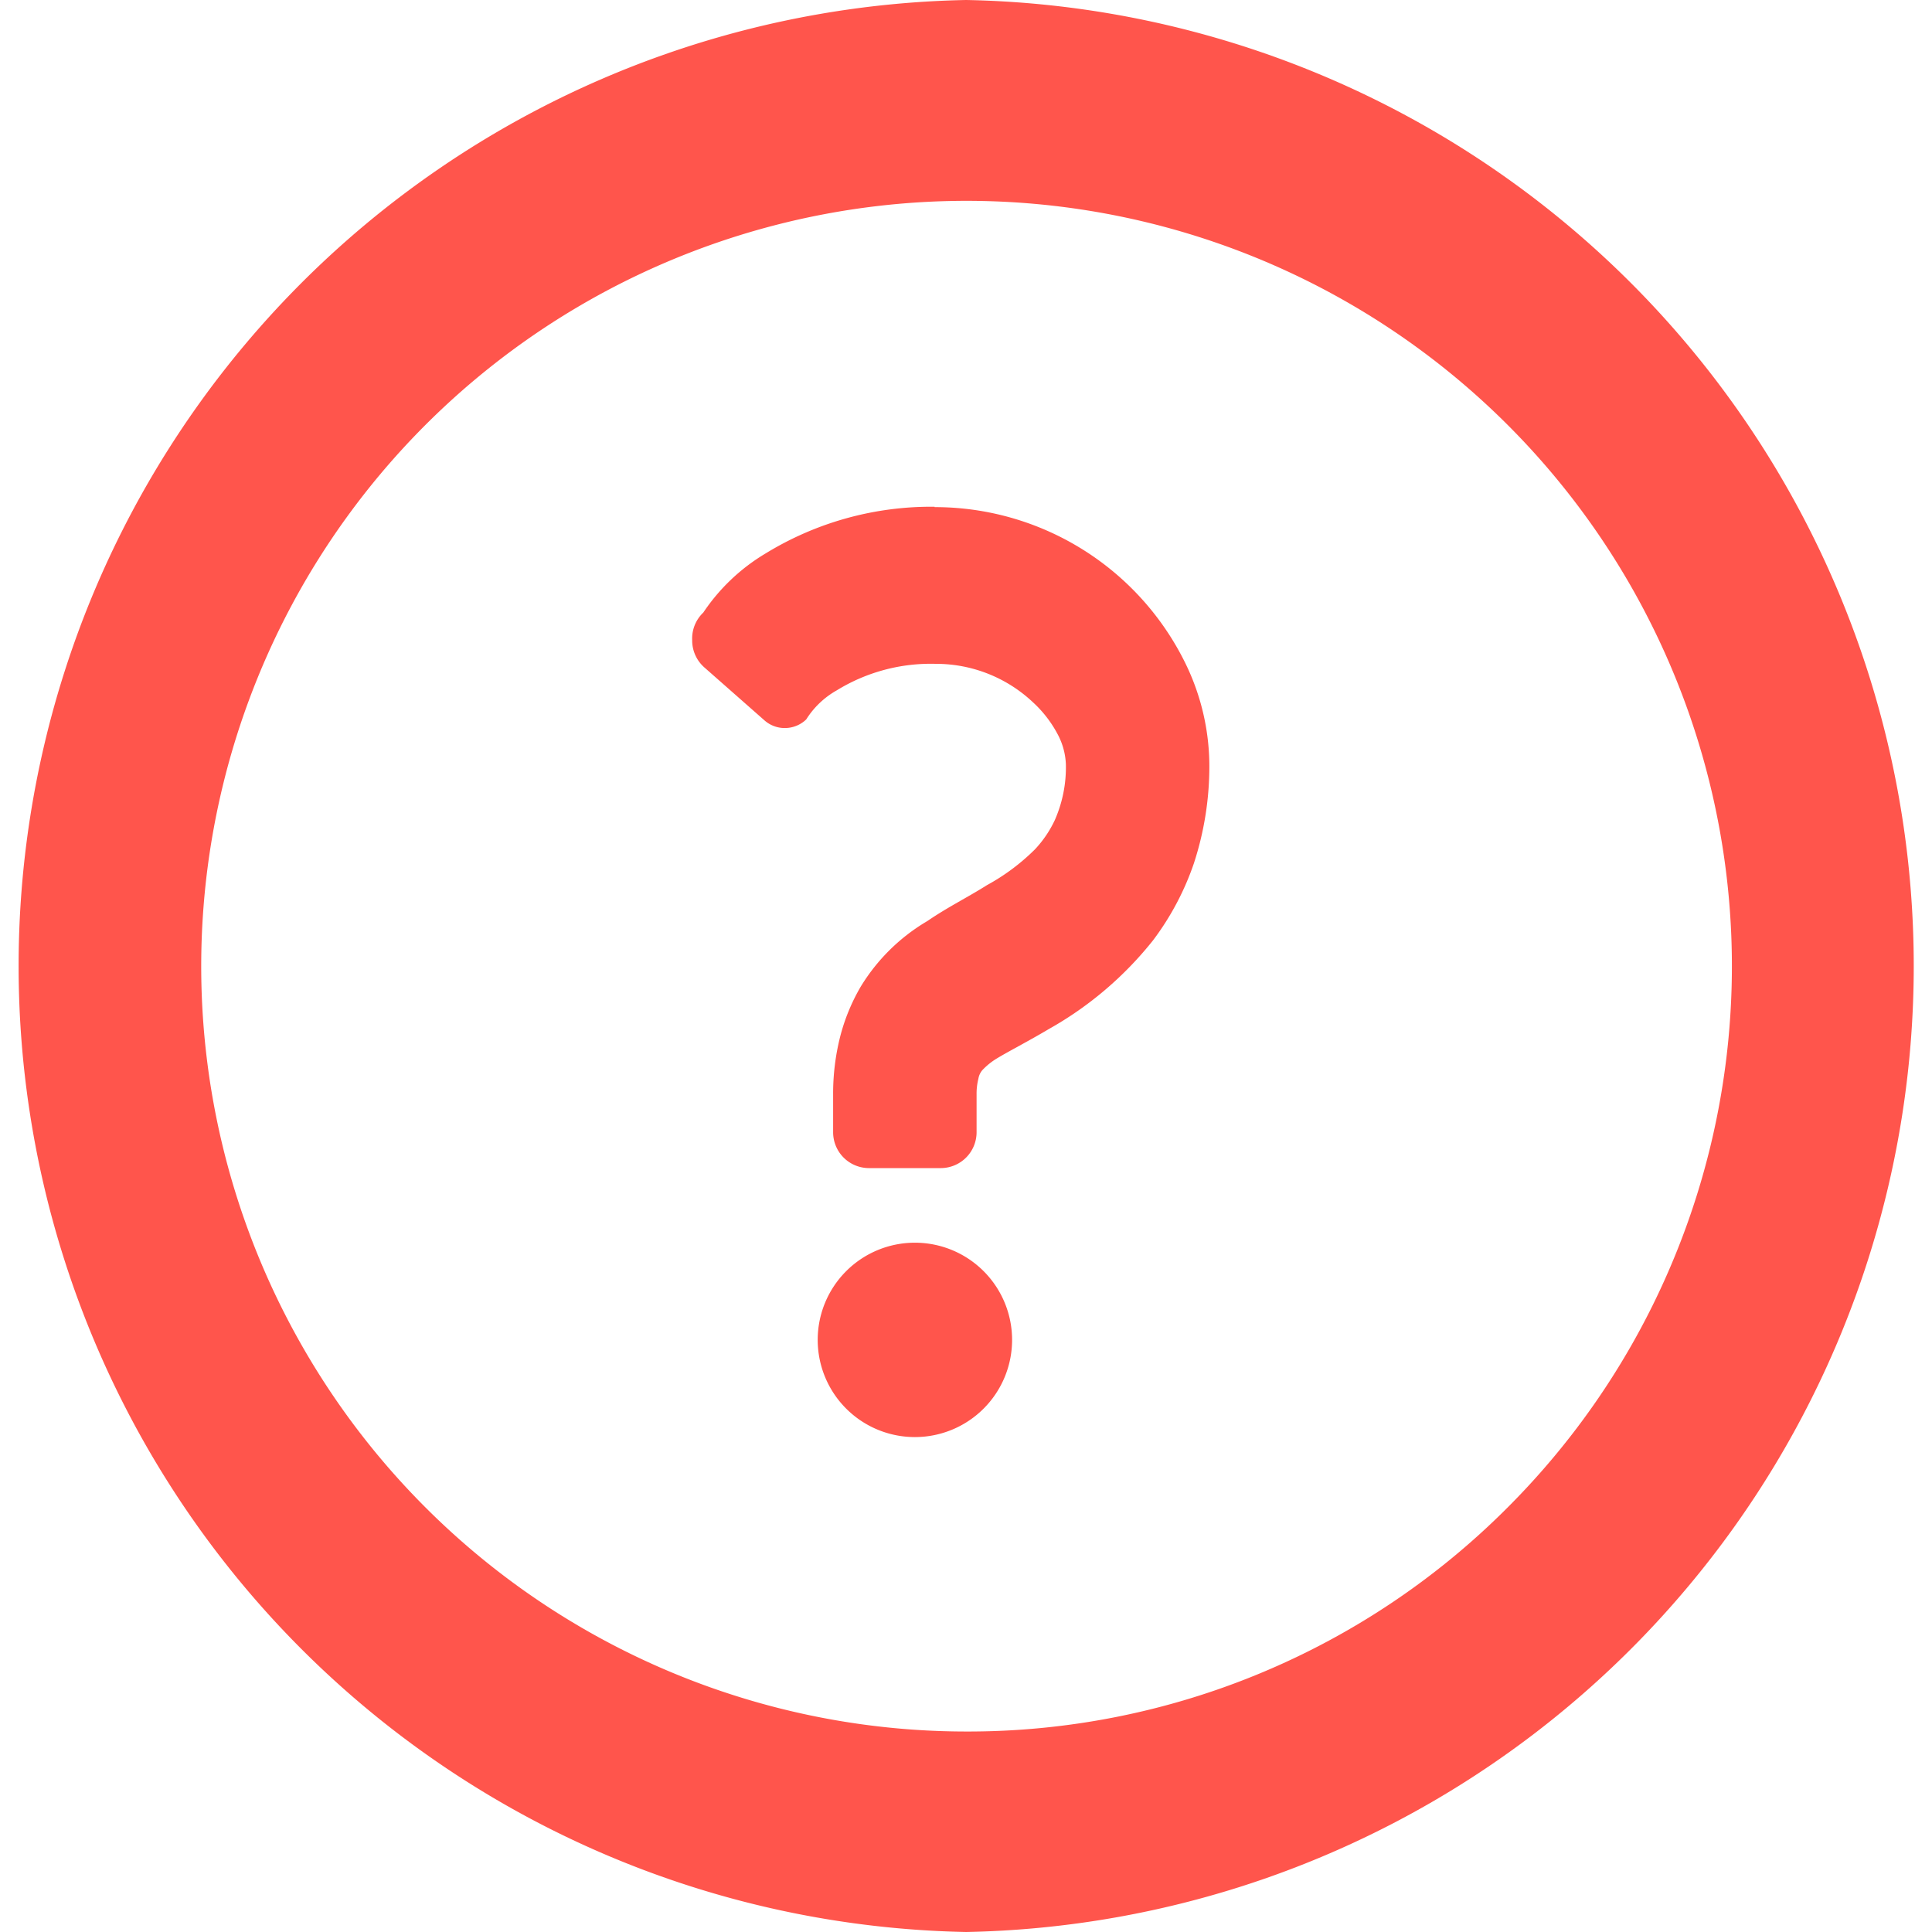 <svg xmlns="http://www.w3.org/2000/svg" width="53.87" height="53.87" viewBox="0 0 53.87 53.87"><defs><style>.cls-1{fill:#ff554c;}</style></defs><g id="レイヤー_2" data-name="レイヤー 2"><g id="デザイン"><path class="cls-1" d="M28.43,53.87a25.45,25.45,0,0,1-18-43.44,25.45,25.45,0,0,1,36,36,25.3,25.3,0,0,1-18,7.45Zm0-48.28a22.84,22.84,0,0,0-16.15,39,22.84,22.84,0,1,0,32.3-32.29A22.65,22.65,0,0,0,28.43,5.59Z" transform="translate(-1.49 -1.49)"/><path class="cls-1" d="M28.43,1.49h0a26.94,26.94,0,0,0,0,53.87h0a26.94,26.94,0,0,0,0-53.87Zm0,48.28a21.34,21.34,0,1,1,15.1-6.25,21.24,21.24,0,0,1-15.1,6.25Z" transform="translate(-1.49 -1.49)"/><path class="cls-1" d="M27,40.06a1.22,1.22,0,1,1,1.22-1.21A1.22,1.22,0,0,1,27,40.06Z" transform="translate(-1.49 -1.49)"/><path class="cls-1" d="M27,36.14a2.71,2.71,0,1,0,2.71,2.71A2.71,2.71,0,0,0,27,36.14Z" transform="translate(-1.49 -1.49)"/><path class="cls-1" d="M26.22,32.6V32a4.78,4.78,0,0,1,.14-1.23,3.63,3.63,0,0,1,.41-1,3.89,3.89,0,0,1,1.35-1.32l.77-.44c.31-.17.61-.34.9-.52a7.35,7.35,0,0,0,1.66-1.32,4.39,4.39,0,0,0,.8-1.18,5.24,5.24,0,0,0,.45-2.18,3.39,3.39,0,0,0-.35-1.45,4.9,4.9,0,0,0-1-1.4,5.5,5.5,0,0,0-3.73-1.47,6.58,6.58,0,0,0-3.54,1,5.47,5.47,0,0,0-.74.56l-.87-.77a4.68,4.68,0,0,1,1.2-1.07,7.23,7.23,0,0,1,3.92-1.08,6.28,6.28,0,0,1,5.65,3.52,5.06,5.06,0,0,1,.52,2.19,7,7,0,0,1-.36,2.29,5.85,5.85,0,0,1-.91,1.73A8.3,8.3,0,0,1,30,28.93l-.81.46c-.26.14-.49.27-.66.38a2.94,2.94,0,0,0-.79.66,2.08,2.08,0,0,0-.39.77,3.25,3.25,0,0,0-.1.83v.57Z" transform="translate(-1.49 -1.49)"/><path class="cls-1" d="M27.55,15.62a8.83,8.83,0,0,0-4.71,1.3,5.44,5.44,0,0,0-1.74,1.65,1,1,0,0,0-.31.77,1,1,0,0,0,.34.76l1.68,1.48a.85.85,0,0,0,.56.21.86.86,0,0,0,.6-.24,2.39,2.39,0,0,1,.85-.81A5,5,0,0,1,27.58,20h0a3.94,3.94,0,0,1,2.71,1.07A3.31,3.31,0,0,1,31,22a1.94,1.94,0,0,1,.21.8,3.66,3.66,0,0,1-.31,1.56,3.14,3.14,0,0,1-.55.81,5.89,5.89,0,0,1-1.34,1c-.52.33-1.09.61-1.66,1A5.35,5.35,0,0,0,25.49,29a5.43,5.43,0,0,0-.58,1.42A6.47,6.47,0,0,0,24.72,32v1.06a1,1,0,0,0,1,1h2a1,1,0,0,0,1-1V32a1.71,1.71,0,0,1,.05-.43.49.49,0,0,1,.11-.24,1.91,1.91,0,0,1,.41-.33c.33-.2.86-.47,1.45-.82a9.9,9.9,0,0,0,2.9-2.47,7.69,7.69,0,0,0,1.14-2.15,8.7,8.7,0,0,0,.43-2.77A6.54,6.54,0,0,0,34.55,20a7.78,7.78,0,0,0-7-4.37Z" transform="translate(-1.49 -1.49)"/></g></g></svg>